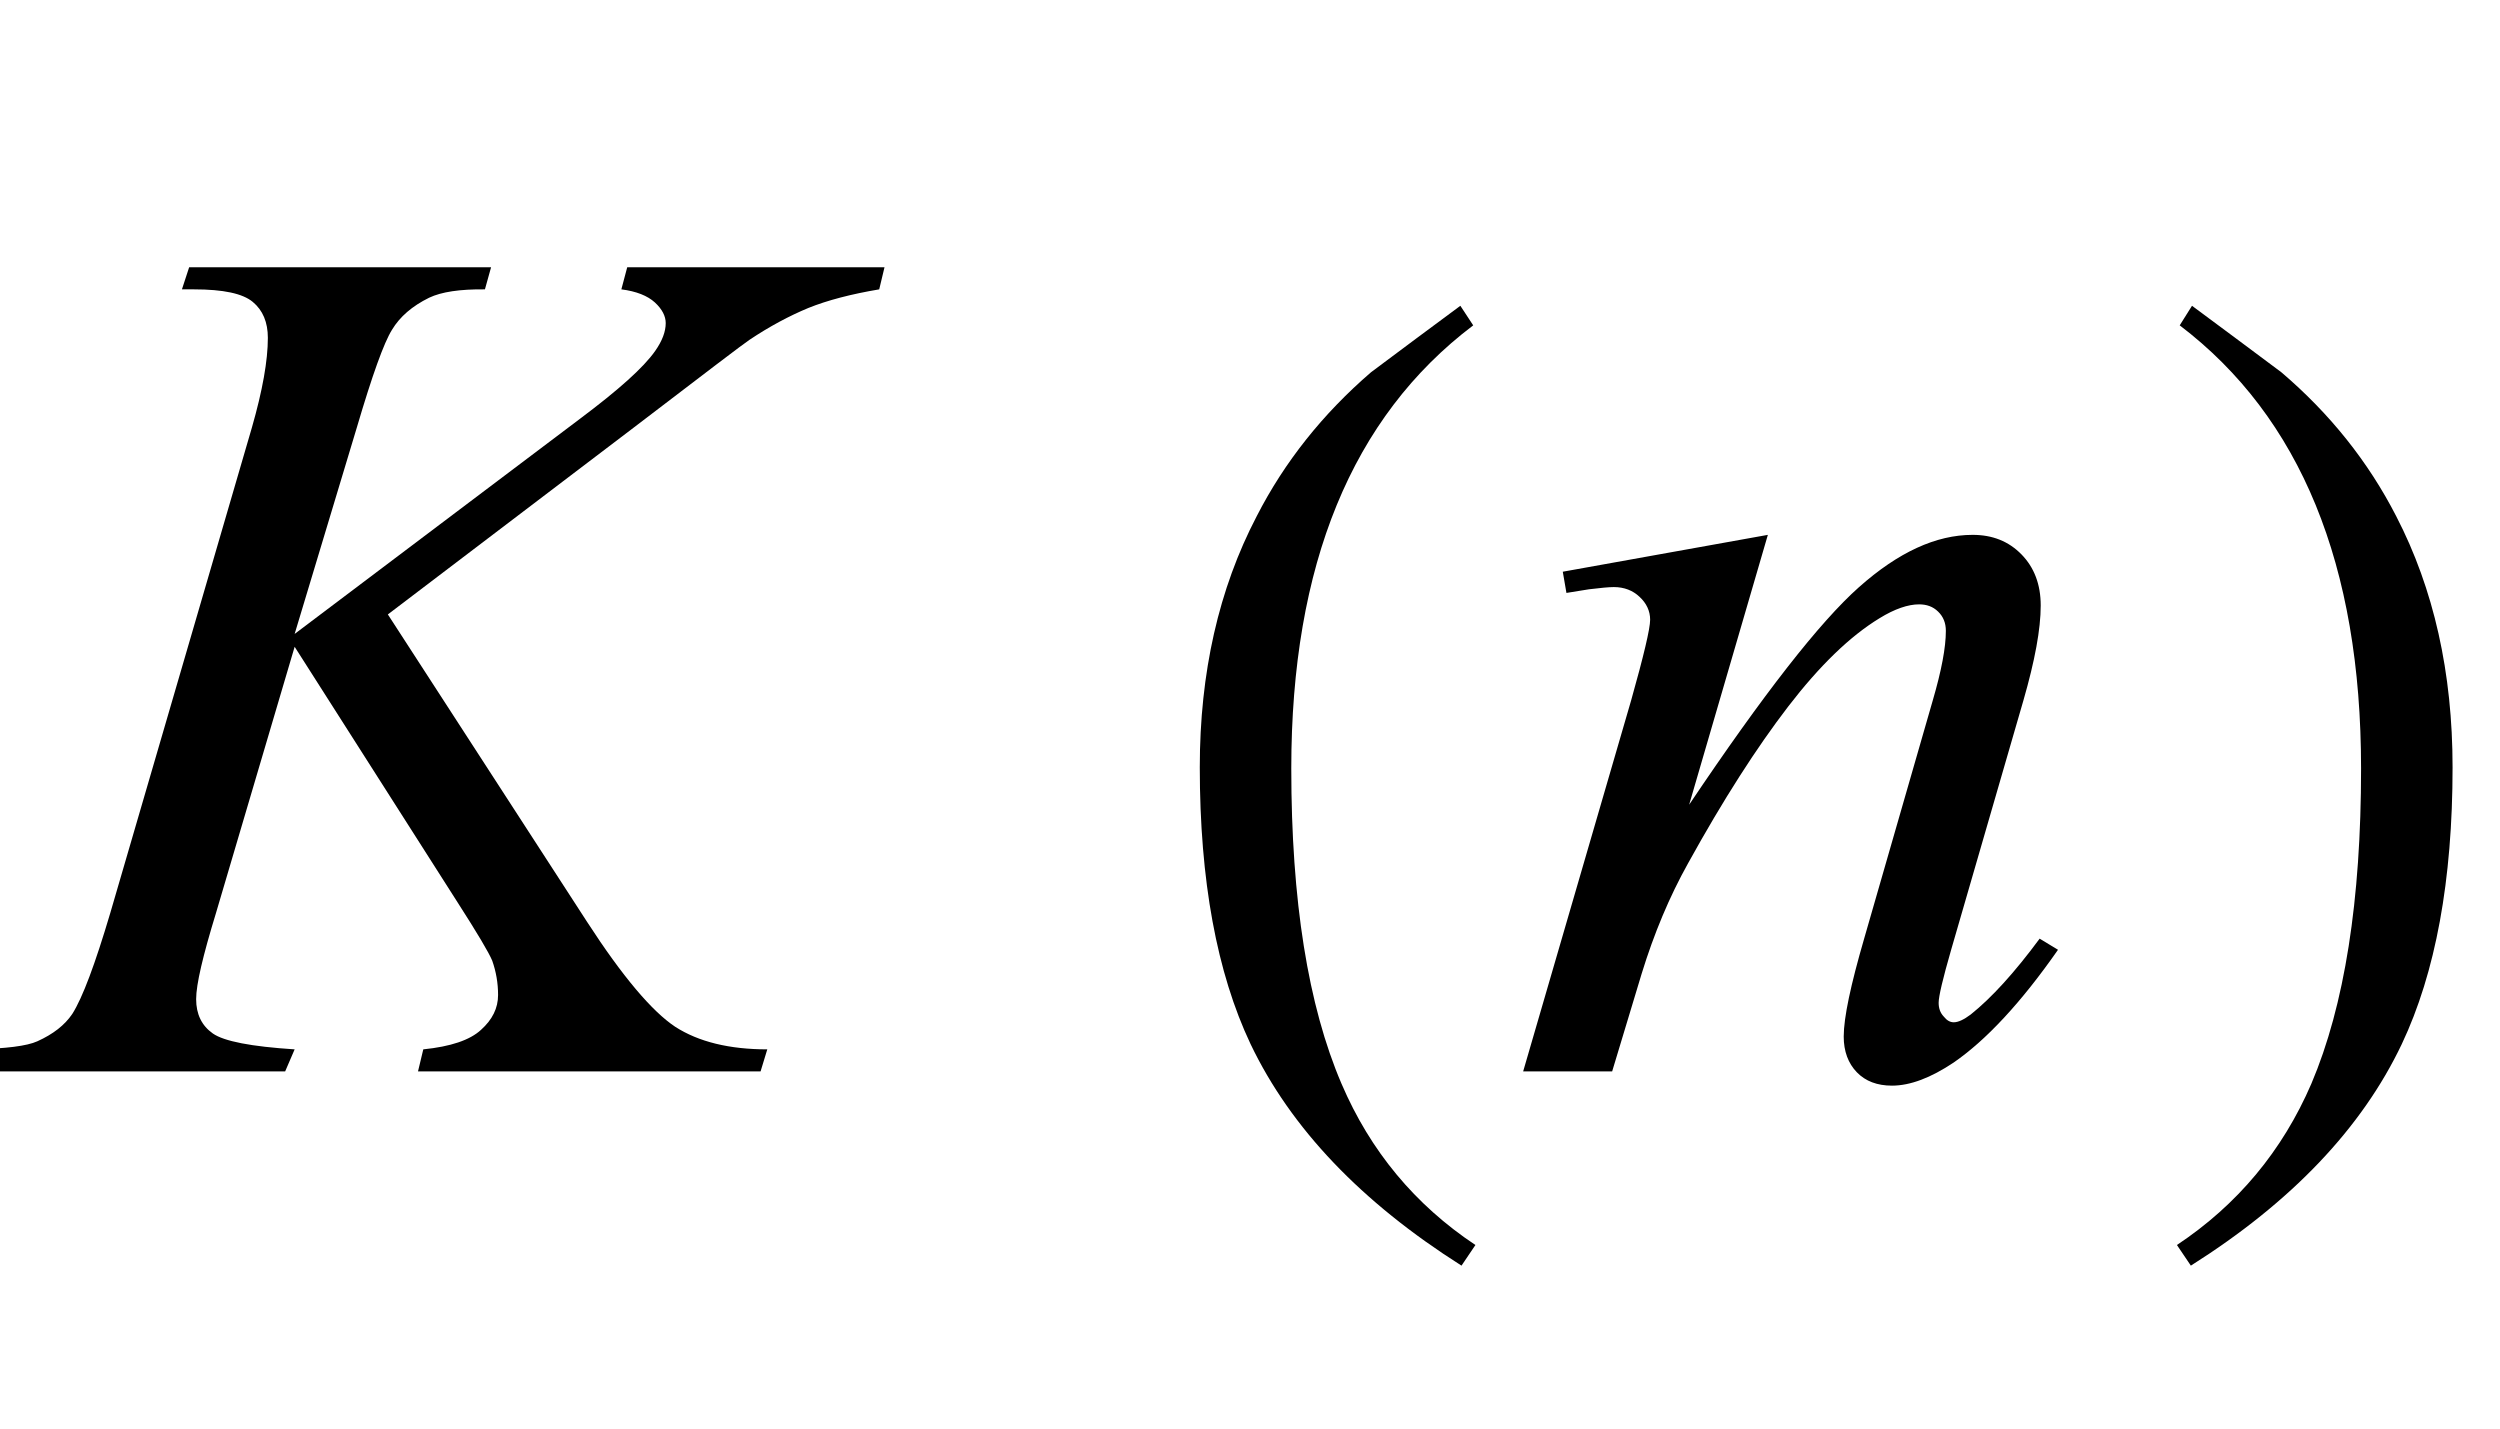 <?xml version="1.0" encoding="UTF-8"?>
<svg xmlns="http://www.w3.org/2000/svg" xmlns:xlink="http://www.w3.org/1999/xlink"  viewBox="0 0 35 20" version="1.1">
<defs>
<g>
<symbol overflow="visible" id="glyph0-0">
<path style="stroke:none;" d="M 2.359 0 L 2.359 -10.625 L 10.859 -10.625 L 10.859 0 Z M 2.625 -0.266 L 10.594 -0.266 L 10.594 -10.359 L 2.625 -10.359 Z M 2.625 -0.266 "/>
</symbol>
<symbol overflow="visible" id="glyph0-1">
<path style="stroke:none;" d="M 5.43 -6.398 L 8.219 -2.094 C 8.715 -1.328 9.129 -0.84 9.453 -0.625 C 9.781 -0.414 10.211 -0.309 10.742 -0.309 L 10.648 0 L 5.852 0 L 5.926 -0.309 C 6.309 -0.348 6.578 -0.438 6.734 -0.582 C 6.895 -0.727 6.973 -0.887 6.973 -1.07 C 6.973 -1.238 6.945 -1.398 6.891 -1.551 C 6.844 -1.664 6.684 -1.934 6.406 -2.367 L 4.125 -5.945 L 3.023 -2.215 C 2.84 -1.617 2.746 -1.219 2.746 -1.012 C 2.746 -0.801 2.824 -0.641 2.98 -0.531 C 3.137 -0.422 3.516 -0.348 4.125 -0.309 L 3.992 0 L -0.457 0 L -0.348 -0.309 C 0.082 -0.32 0.375 -0.355 0.523 -0.422 C 0.746 -0.523 0.906 -0.648 1.012 -0.805 C 1.156 -1.031 1.332 -1.504 1.543 -2.215 L 3.527 -9.016 C 3.676 -9.535 3.75 -9.953 3.75 -10.27 C 3.75 -10.488 3.68 -10.656 3.539 -10.773 C 3.398 -10.891 3.125 -10.949 2.715 -10.949 L 2.547 -10.949 L 2.648 -11.258 L 6.875 -11.258 L 6.789 -10.949 C 6.441 -10.953 6.18 -10.914 6.008 -10.832 C 5.77 -10.715 5.598 -10.566 5.488 -10.383 C 5.375 -10.203 5.211 -9.746 4.996 -9.016 L 4.125 -6.125 L 8.125 -9.141 C 8.656 -9.539 9.008 -9.852 9.172 -10.086 C 9.273 -10.23 9.32 -10.359 9.32 -10.477 C 9.32 -10.574 9.27 -10.672 9.168 -10.766 C 9.066 -10.859 8.91 -10.922 8.699 -10.949 L 8.781 -11.258 L 12.383 -11.258 L 12.309 -10.949 C 11.918 -10.883 11.586 -10.797 11.316 -10.688 C 11.051 -10.578 10.773 -10.43 10.492 -10.242 C 10.41 -10.188 9.871 -9.777 8.875 -9.016 Z M 5.43 -6.398 "/>
</symbol>
<symbol overflow="visible" id="glyph0-2">
<path style="stroke:none;" d="M 3.75 -7.512 L 2.648 -3.734 C 3.684 -5.277 4.477 -6.293 5.027 -6.781 C 5.578 -7.27 6.105 -7.512 6.617 -7.512 C 6.895 -7.512 7.121 -7.422 7.301 -7.238 C 7.48 -7.055 7.57 -6.816 7.57 -6.523 C 7.57 -6.191 7.488 -5.75 7.328 -5.195 L 6.316 -1.703 C 6.199 -1.297 6.141 -1.051 6.141 -0.961 C 6.141 -0.883 6.164 -0.82 6.211 -0.77 C 6.254 -0.715 6.301 -0.688 6.352 -0.688 C 6.418 -0.688 6.496 -0.727 6.59 -0.797 C 6.883 -1.031 7.203 -1.383 7.555 -1.859 L 7.812 -1.703 C 7.297 -0.965 6.809 -0.441 6.352 -0.125 C 6.031 0.09 5.742 0.199 5.488 0.199 C 5.281 0.199 5.117 0.137 4.996 0.012 C 4.875 -0.113 4.812 -0.281 4.812 -0.488 C 4.812 -0.754 4.91 -1.211 5.098 -1.859 L 6.059 -5.195 C 6.18 -5.609 6.242 -5.934 6.242 -6.168 C 6.242 -6.277 6.207 -6.367 6.133 -6.438 C 6.062 -6.508 5.973 -6.539 5.867 -6.539 C 5.715 -6.539 5.527 -6.477 5.312 -6.344 C 4.902 -6.094 4.477 -5.684 4.035 -5.109 C 3.594 -4.535 3.125 -3.805 2.633 -2.914 C 2.371 -2.445 2.156 -1.93 1.984 -1.371 L 1.57 0 L 0.324 0 L 1.836 -5.195 C 2.012 -5.82 2.102 -6.199 2.102 -6.324 C 2.102 -6.445 2.051 -6.555 1.953 -6.645 C 1.859 -6.734 1.738 -6.781 1.594 -6.781 C 1.527 -6.781 1.41 -6.77 1.246 -6.75 L 0.93 -6.699 L 0.879 -6.996 Z M 3.75 -7.512 "/>
</symbol>
<symbol overflow="visible" id="glyph1-0">
<path style="stroke:none;" d="M 1 0 L 1 -12.797 L 7 -12.797 L 7 0 Z M 2 -1 L 6 -1 L 6 -11.797 L 2 -11.797 Z M 2 -1 "/>
</symbol>
<symbol overflow="visible" id="glyph1-1">
<path style="stroke:none;" d="M 4.656 2.43 L 4.461 2.719 C 3.055 1.828 2.07 0.793 1.508 -0.383 C 1.035 -1.383 0.797 -2.676 0.797 -4.258 C 0.797 -5.582 1.062 -6.754 1.594 -7.773 C 1.984 -8.535 2.52 -9.207 3.195 -9.789 C 3.613 -10.102 4.027 -10.41 4.445 -10.719 L 4.625 -10.445 C 2.926 -9.16 2.078 -7.09 2.078 -4.242 C 2.078 -2.395 2.312 -0.922 2.781 0.172 C 3.184 1.113 3.809 1.867 4.656 2.43 Z M 4.656 2.43 "/>
</symbol>
<symbol overflow="visible" id="glyph1-2">
<path style="stroke:none;" d="M 4.336 -4.258 C 4.336 -2.676 4.098 -1.383 3.625 -0.383 C 3.066 0.793 2.082 1.828 0.672 2.719 L 0.477 2.43 C 1.324 1.867 1.953 1.113 2.359 0.172 C 2.824 -0.922 3.055 -2.395 3.055 -4.242 C 3.055 -7.09 2.207 -9.16 0.516 -10.445 L 0.688 -10.719 C 1.105 -10.41 1.52 -10.102 1.938 -9.789 C 2.621 -9.207 3.156 -8.535 3.547 -7.773 C 4.074 -6.754 4.336 -5.582 4.336 -4.258 Z M 4.336 -4.258 "/>
</symbol>
</g>
</defs>
<g id="surface533012">
<g style="fill:rgb(0%,0%,0%);fill-opacity:1;">
  <use xlink:href="#glyph0-1" x="0" y="15"/>
</g>
<g style="fill:rgb(0%,0%,0%);fill-opacity:1;">
  <use xlink:href="#glyph1-1" x="16" y="15"/>
</g>
<g style="fill:rgb(0%,0%,0%);fill-opacity:1;">
  <use xlink:href="#glyph0-2" x="21" y="15"/>
</g>
<g style="fill:rgb(0%,0%,0%);fill-opacity:1;">
  <use xlink:href="#glyph1-2" x="30" y="15"/>
</g>
</g>
</svg>